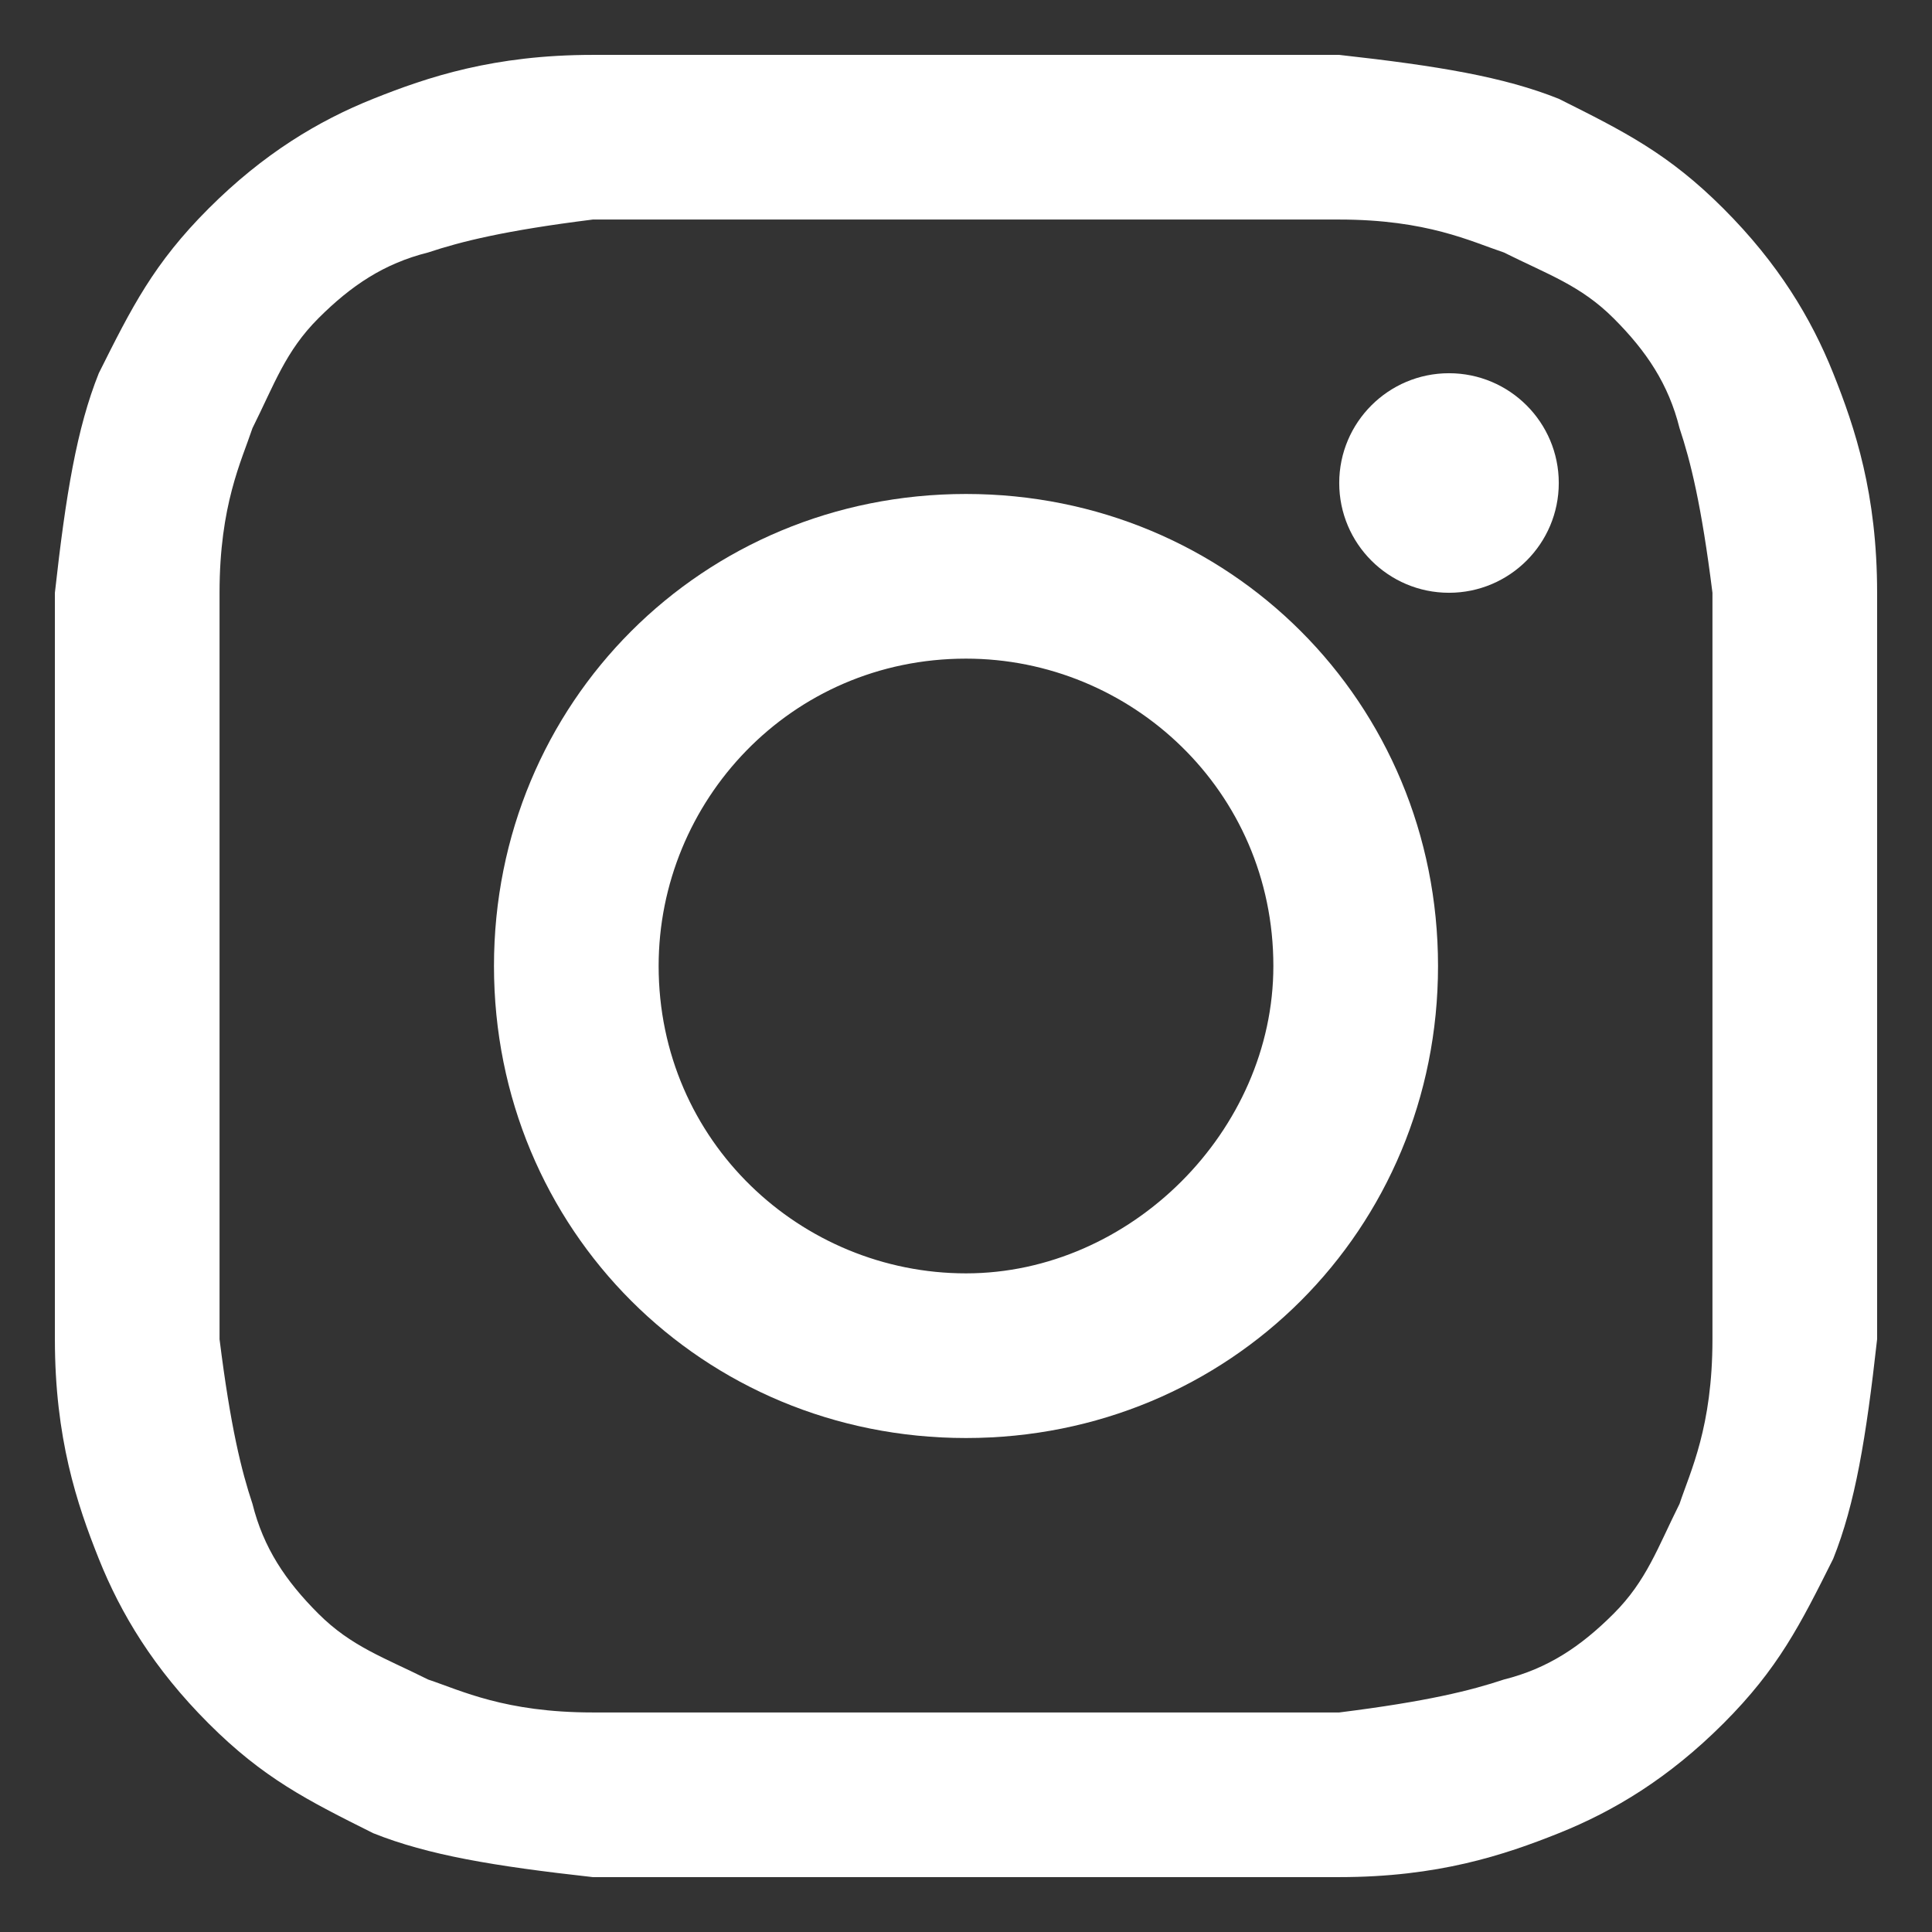 <svg width="22" height="22" viewBox="0 0 22 22" fill="none" xmlns="http://www.w3.org/2000/svg">
<rect x="0" y="0" width="22" height="22" fill="#333333" stroke="none"/>
<path d="M11 2.5C13.75 2.5 14.125 2.5 15.25 2.5C16.25 2.5 16.75 2.75 17.125 2.875C17.625 3.125 18 3.25 18.375 3.625C18.75 4 19 4.375 19.125 4.875C19.25 5.25 19.375 5.75 19.5 6.75C19.5 7.875 19.5 8.125 19.5 11C19.5 13.875 19.5 14.125 19.5 15.25C19.5 16.25 19.25 16.75 19.125 17.125C18.875 17.625 18.75 18 18.375 18.375C18 18.75 17.625 19 17.125 19.125C16.75 19.25 16.25 19.375 15.25 19.5C14.125 19.5 13.875 19.5 11 19.5C8.125 19.5 7.875 19.5 6.75 19.5C5.75 19.5 5.25 19.25 4.875 19.125C4.375 18.875 4 18.75 3.625 18.375C3.25 18 3 17.625 2.875 17.125C2.75 16.75 2.625 16.25 2.5 15.25C2.5 14.125 2.5 13.875 2.5 11C2.5 8.125 2.5 7.875 2.5 6.75C2.5 5.75 2.75 5.25 2.875 4.875C3.125 4.375 3.25 4 3.625 3.625C4 3.25 4.375 3 4.875 2.875C5.25 2.75 5.75 2.625 6.75 2.5C7.875 2.5 8.25 2.5 11 2.5ZM11 0.625C8.125 0.625 7.875 0.625 6.75 0.625C5.625 0.625 4.875 0.875 4.25 1.125C3.625 1.375 3 1.75 2.375 2.375C1.75 3 1.5 3.5 1.125 4.25C0.875 4.875 0.75 5.625 0.625 6.75C0.625 7.875 0.625 8.25 0.625 11C0.625 13.875 0.625 14.125 0.625 15.25C0.625 16.375 0.875 17.125 1.125 17.75C1.375 18.375 1.75 19 2.375 19.625C3 20.25 3.5 20.5 4.25 20.875C4.875 21.125 5.625 21.25 6.75 21.375C7.875 21.375 8.25 21.375 11 21.375C13.75 21.375 14.125 21.375 15.25 21.375C16.375 21.375 17.125 21.125 17.75 20.875C18.375 20.625 19 20.25 19.625 19.625C20.25 19 20.5 18.5 20.875 17.75C21.125 17.125 21.25 16.375 21.375 15.25C21.375 14.125 21.375 13.75 21.375 11C21.375 8.25 21.375 7.875 21.375 6.75C21.375 5.625 21.125 4.875 20.875 4.25C20.625 3.625 20.25 3 19.625 2.375C19 1.75 18.5 1.5 17.75 1.125C17.125 0.875 16.375 0.75 15.25 0.625C14.125 0.625 13.875 0.625 11 0.625Z" fill="white"/>
<path d="M11 5.625C8 5.625 5.625 8 5.625 11C5.625 14 8 16.375 11 16.375C14 16.375 16.375 14 16.375 11C16.375 8 14 5.625 11 5.625ZM11 14.5C9.125 14.5 7.5 13 7.5 11C7.5 9.125 9 7.5 11 7.5C12.875 7.5 14.5 9 14.5 11C14.5 12.875 12.875 14.5 11 14.5Z" fill="white"/>
<path d="M16.5 6.75C17.19 6.75 17.75 6.19 17.75 5.5C17.75 4.81 17.19 4.25 16.5 4.25C15.81 4.25 15.25 4.81 15.25 5.5C15.25 6.19 15.81 6.75 16.5 6.75Z" fill="white"/>
</svg>
